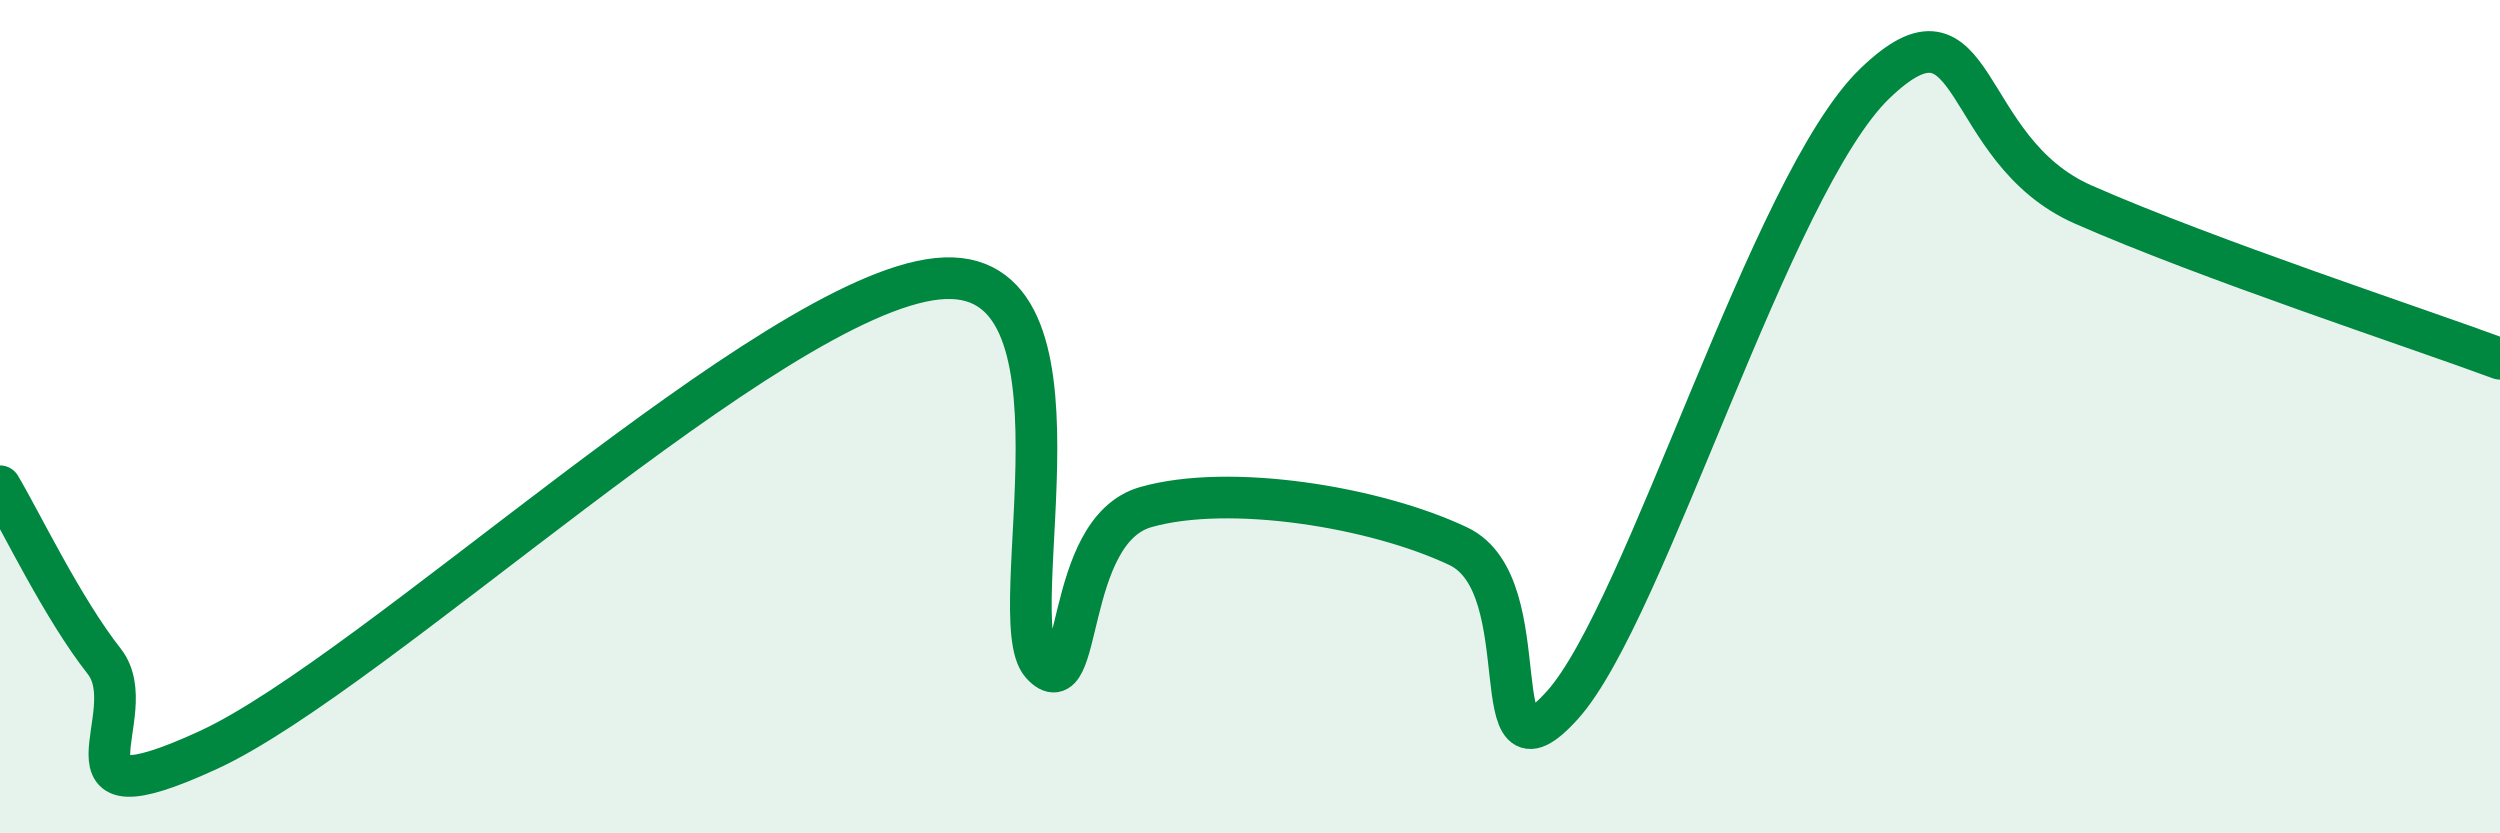 
    <svg width="60" height="20" viewBox="0 0 60 20" xmlns="http://www.w3.org/2000/svg">
      <path
        d="M 0,11.67 C 0.5,12.51 1.5,14.6 2.5,15.87 C 3.5,17.14 1,19.84 5,18 C 9,16.16 18.5,7.1 22.5,6.69 C 26.5,6.28 24,14.84 25,15.94 C 26,17.04 25.5,12.74 27.5,12.17 C 29.5,11.6 33,12.16 35,13.11 C 37,14.06 35.5,19.14 37.5,16.92 C 39.5,14.7 42.5,4.4 45,2 C 47.5,-0.4 47,3.59 50,4.91 C 53,6.23 58,7.87 60,8.61L60 20L0 20Z"
        fill="#008740"
        opacity="0.1"
        stroke-linecap="round"
        stroke-linejoin="round"
      />
      <path
        d="M 0,11.67 C 0.5,12.51 1.5,14.6 2.5,15.87 C 3.5,17.14 1,19.84 5,18 C 9,16.16 18.5,7.1 22.5,6.69 C 26.5,6.28 24,14.84 25,15.94 C 26,17.04 25.5,12.74 27.5,12.17 C 29.5,11.6 33,12.16 35,13.11 C 37,14.06 35.5,19.14 37.5,16.92 C 39.5,14.7 42.5,4.4 45,2 C 47.5,-0.4 47,3.59 50,4.91 C 53,6.23 58,7.87 60,8.61"
        stroke="#008740"
        stroke-width="1"
        fill="none"
        stroke-linecap="round"
        stroke-linejoin="round"
      />
    </svg>
  